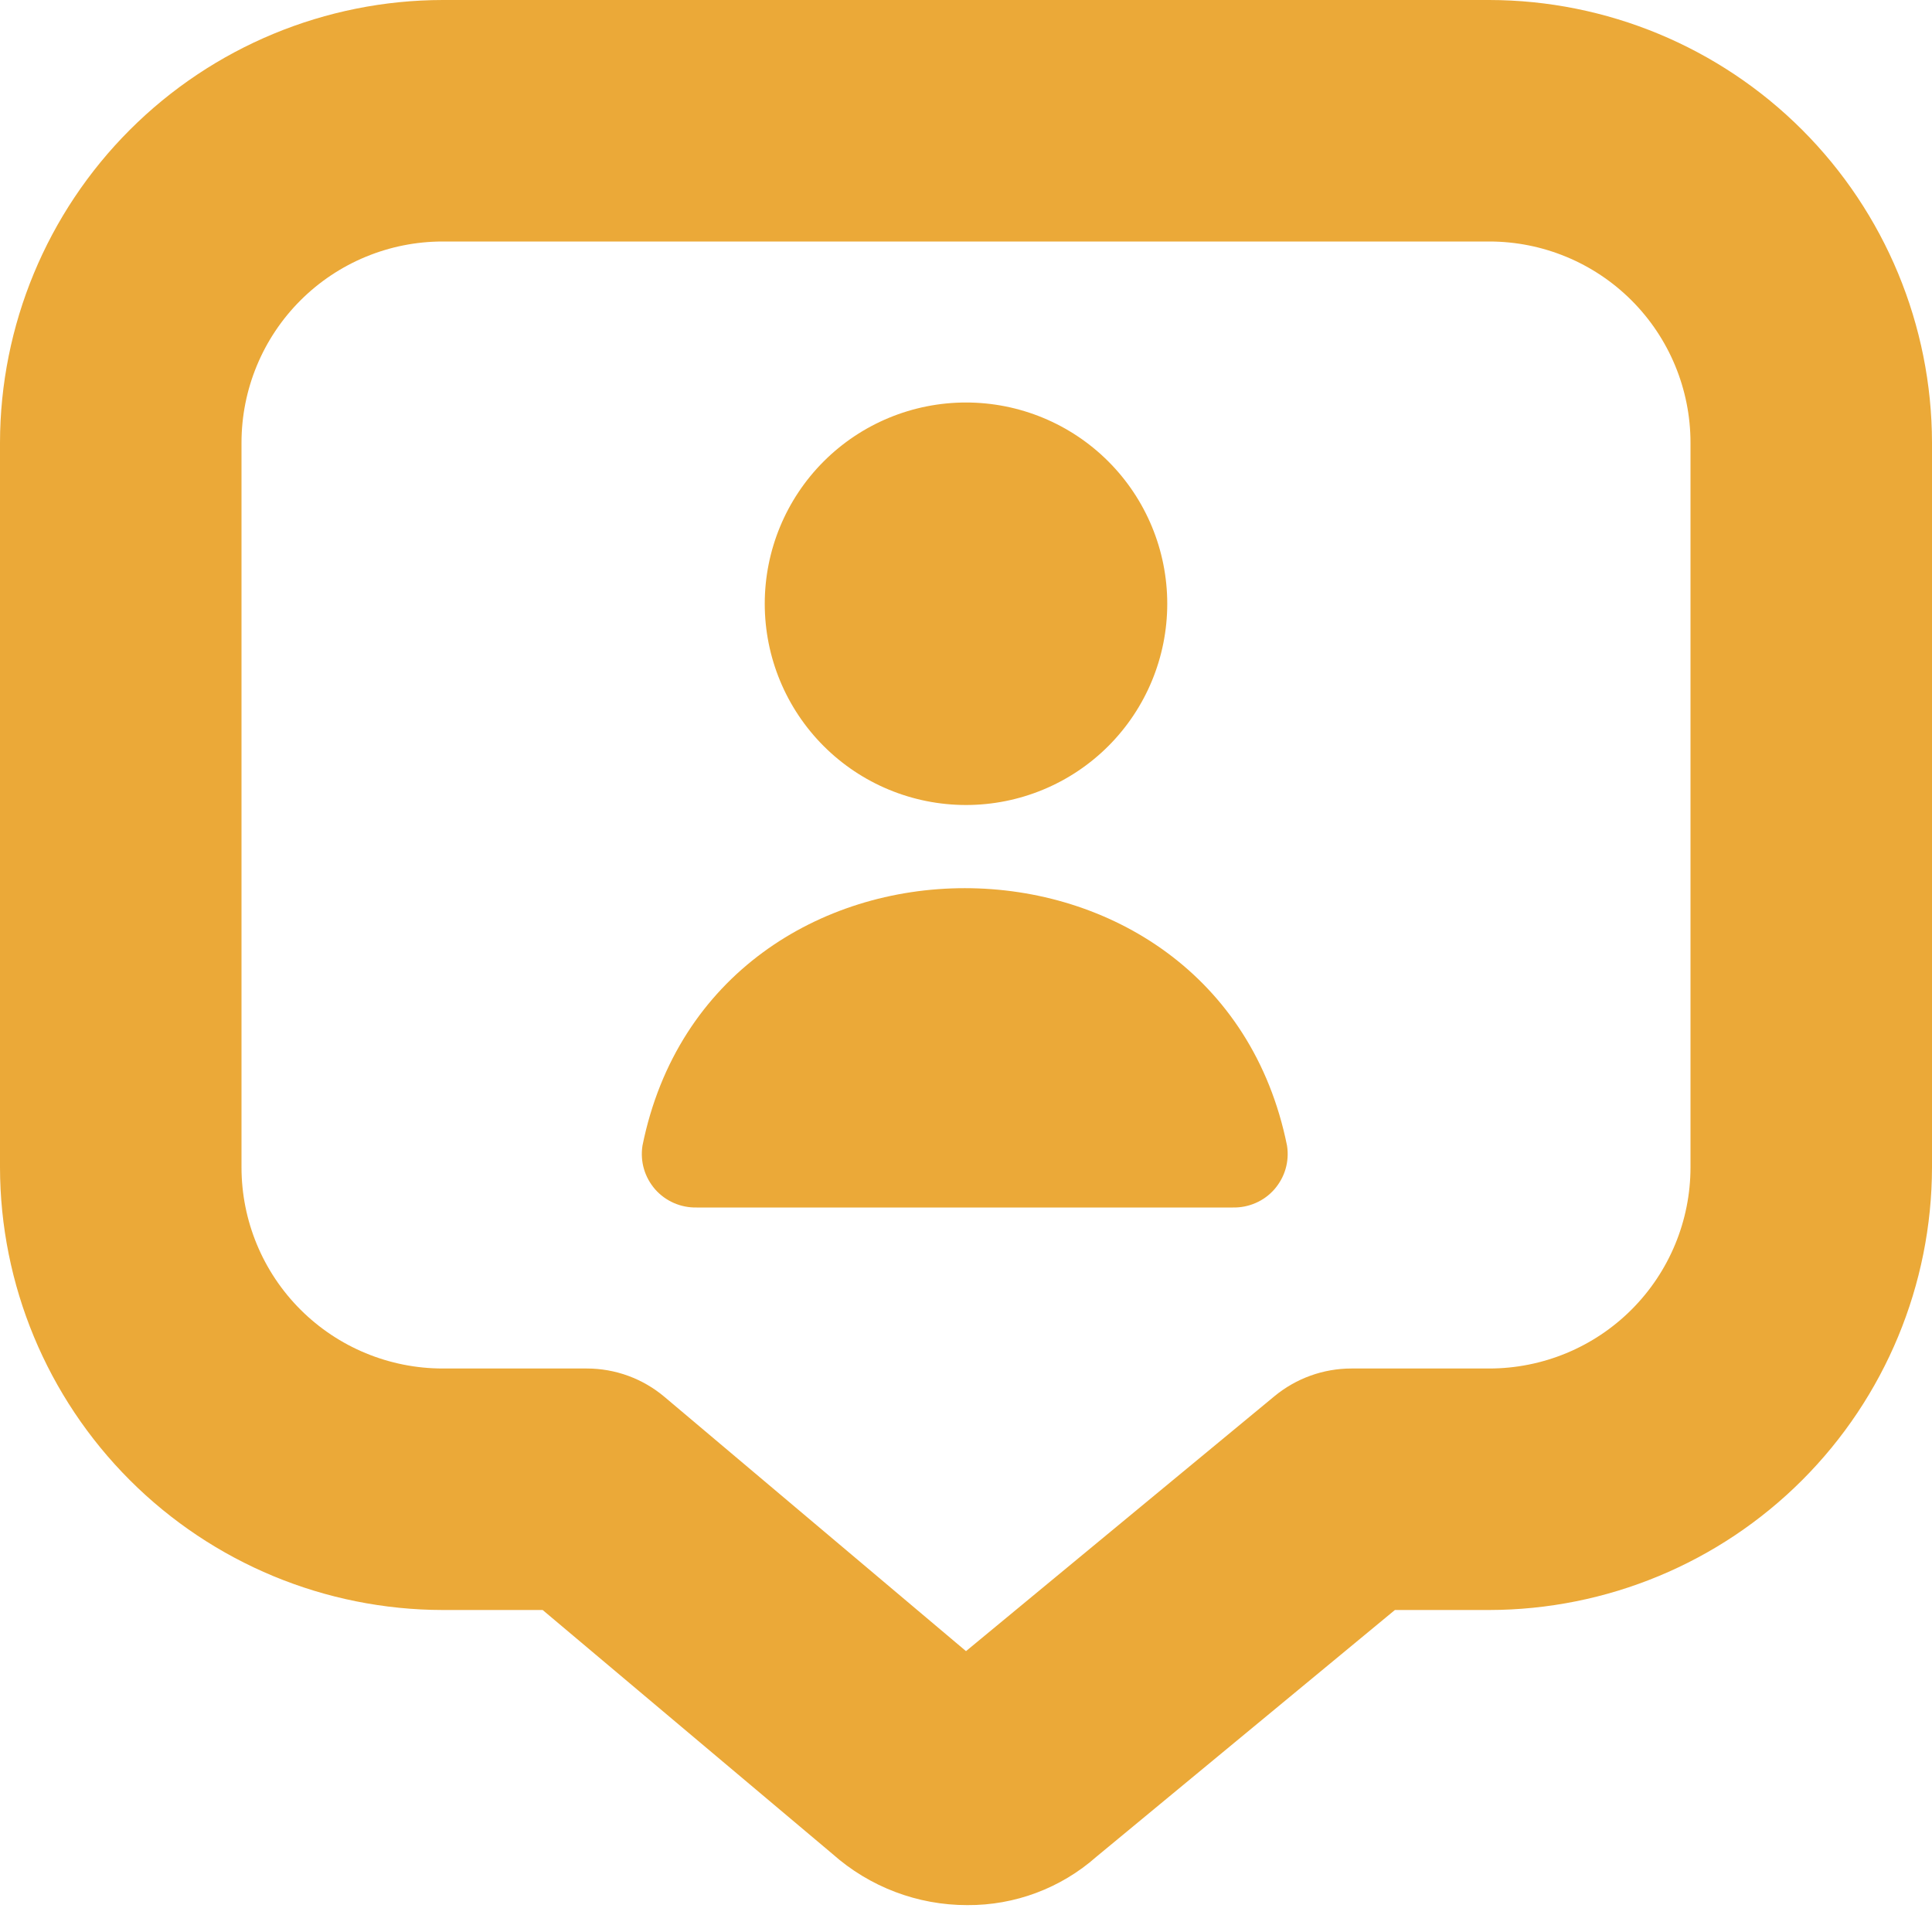<svg width="24" height="24" viewBox="0 0 24 24" fill="none" xmlns="http://www.w3.org/2000/svg">
<g id="fi-br-comment-user" clip-path="url(#clip0_27_206)">
<path id="Vector" d="M9.5 7.5C9.5 6.837 9.763 6.201 10.232 5.732C10.701 5.263 11.337 5 12 5C12.663 5 13.299 5.263 13.768 5.732C14.237 6.201 14.5 6.837 14.5 7.5C14.5 8.163 14.237 8.799 13.768 9.268C13.299 9.737 12.663 10 12 10C11.337 10 10.701 9.737 10.232 9.268C9.763 8.799 9.5 8.163 9.5 7.5ZM13.62 23.065L17.328 20H18.5C19.958 19.998 21.356 19.418 22.387 18.387C23.418 17.356 23.998 15.958 24 14.5V5.5C23.998 4.042 23.418 2.644 22.387 1.613C21.356 0.582 19.958 0.002 18.5 0L5.5 0C4.042 0.002 2.644 0.582 1.613 1.613C0.582 2.644 0.002 4.042 0 5.5L0 14.5C0.002 15.958 0.582 17.356 1.613 18.387C2.644 19.418 4.042 19.998 5.5 20H6.741L10.341 23.03C10.802 23.44 11.399 23.667 12.016 23.666C12.606 23.67 13.178 23.456 13.62 23.065ZM18.5 3C19.163 3 19.799 3.263 20.268 3.732C20.737 4.201 21 4.837 21 5.5V14.5C21 15.163 20.737 15.799 20.268 16.268C19.799 16.737 19.163 17 18.5 17H16.788C16.439 17 16.101 17.122 15.832 17.344L12 20.511L8.255 17.353C7.985 17.125 7.643 17 7.289 17H5.5C4.837 17 4.201 16.737 3.732 16.268C3.263 15.799 3 15.163 3 14.5V5.5C3 4.837 3.263 4.201 3.732 3.732C4.201 3.263 4.837 3 5.5 3H18.5ZM7.981 14.232C7.966 14.328 7.972 14.427 7.999 14.52C8.026 14.614 8.074 14.7 8.138 14.774C8.202 14.847 8.282 14.905 8.371 14.944C8.46 14.983 8.557 15.002 8.654 15H15.315C15.412 15.002 15.509 14.983 15.598 14.944C15.688 14.905 15.767 14.847 15.831 14.774C15.895 14.7 15.943 14.614 15.97 14.52C15.997 14.427 16.003 14.328 15.988 14.232C15.128 9.966 8.841 9.968 7.981 14.232Z" fill="#EBA938"/>
</g>
<defs>
<clipPath id="clip0_27_206">
<rect width="24" height="24" fill="white"/>
</clipPath>
</defs>
</svg>
